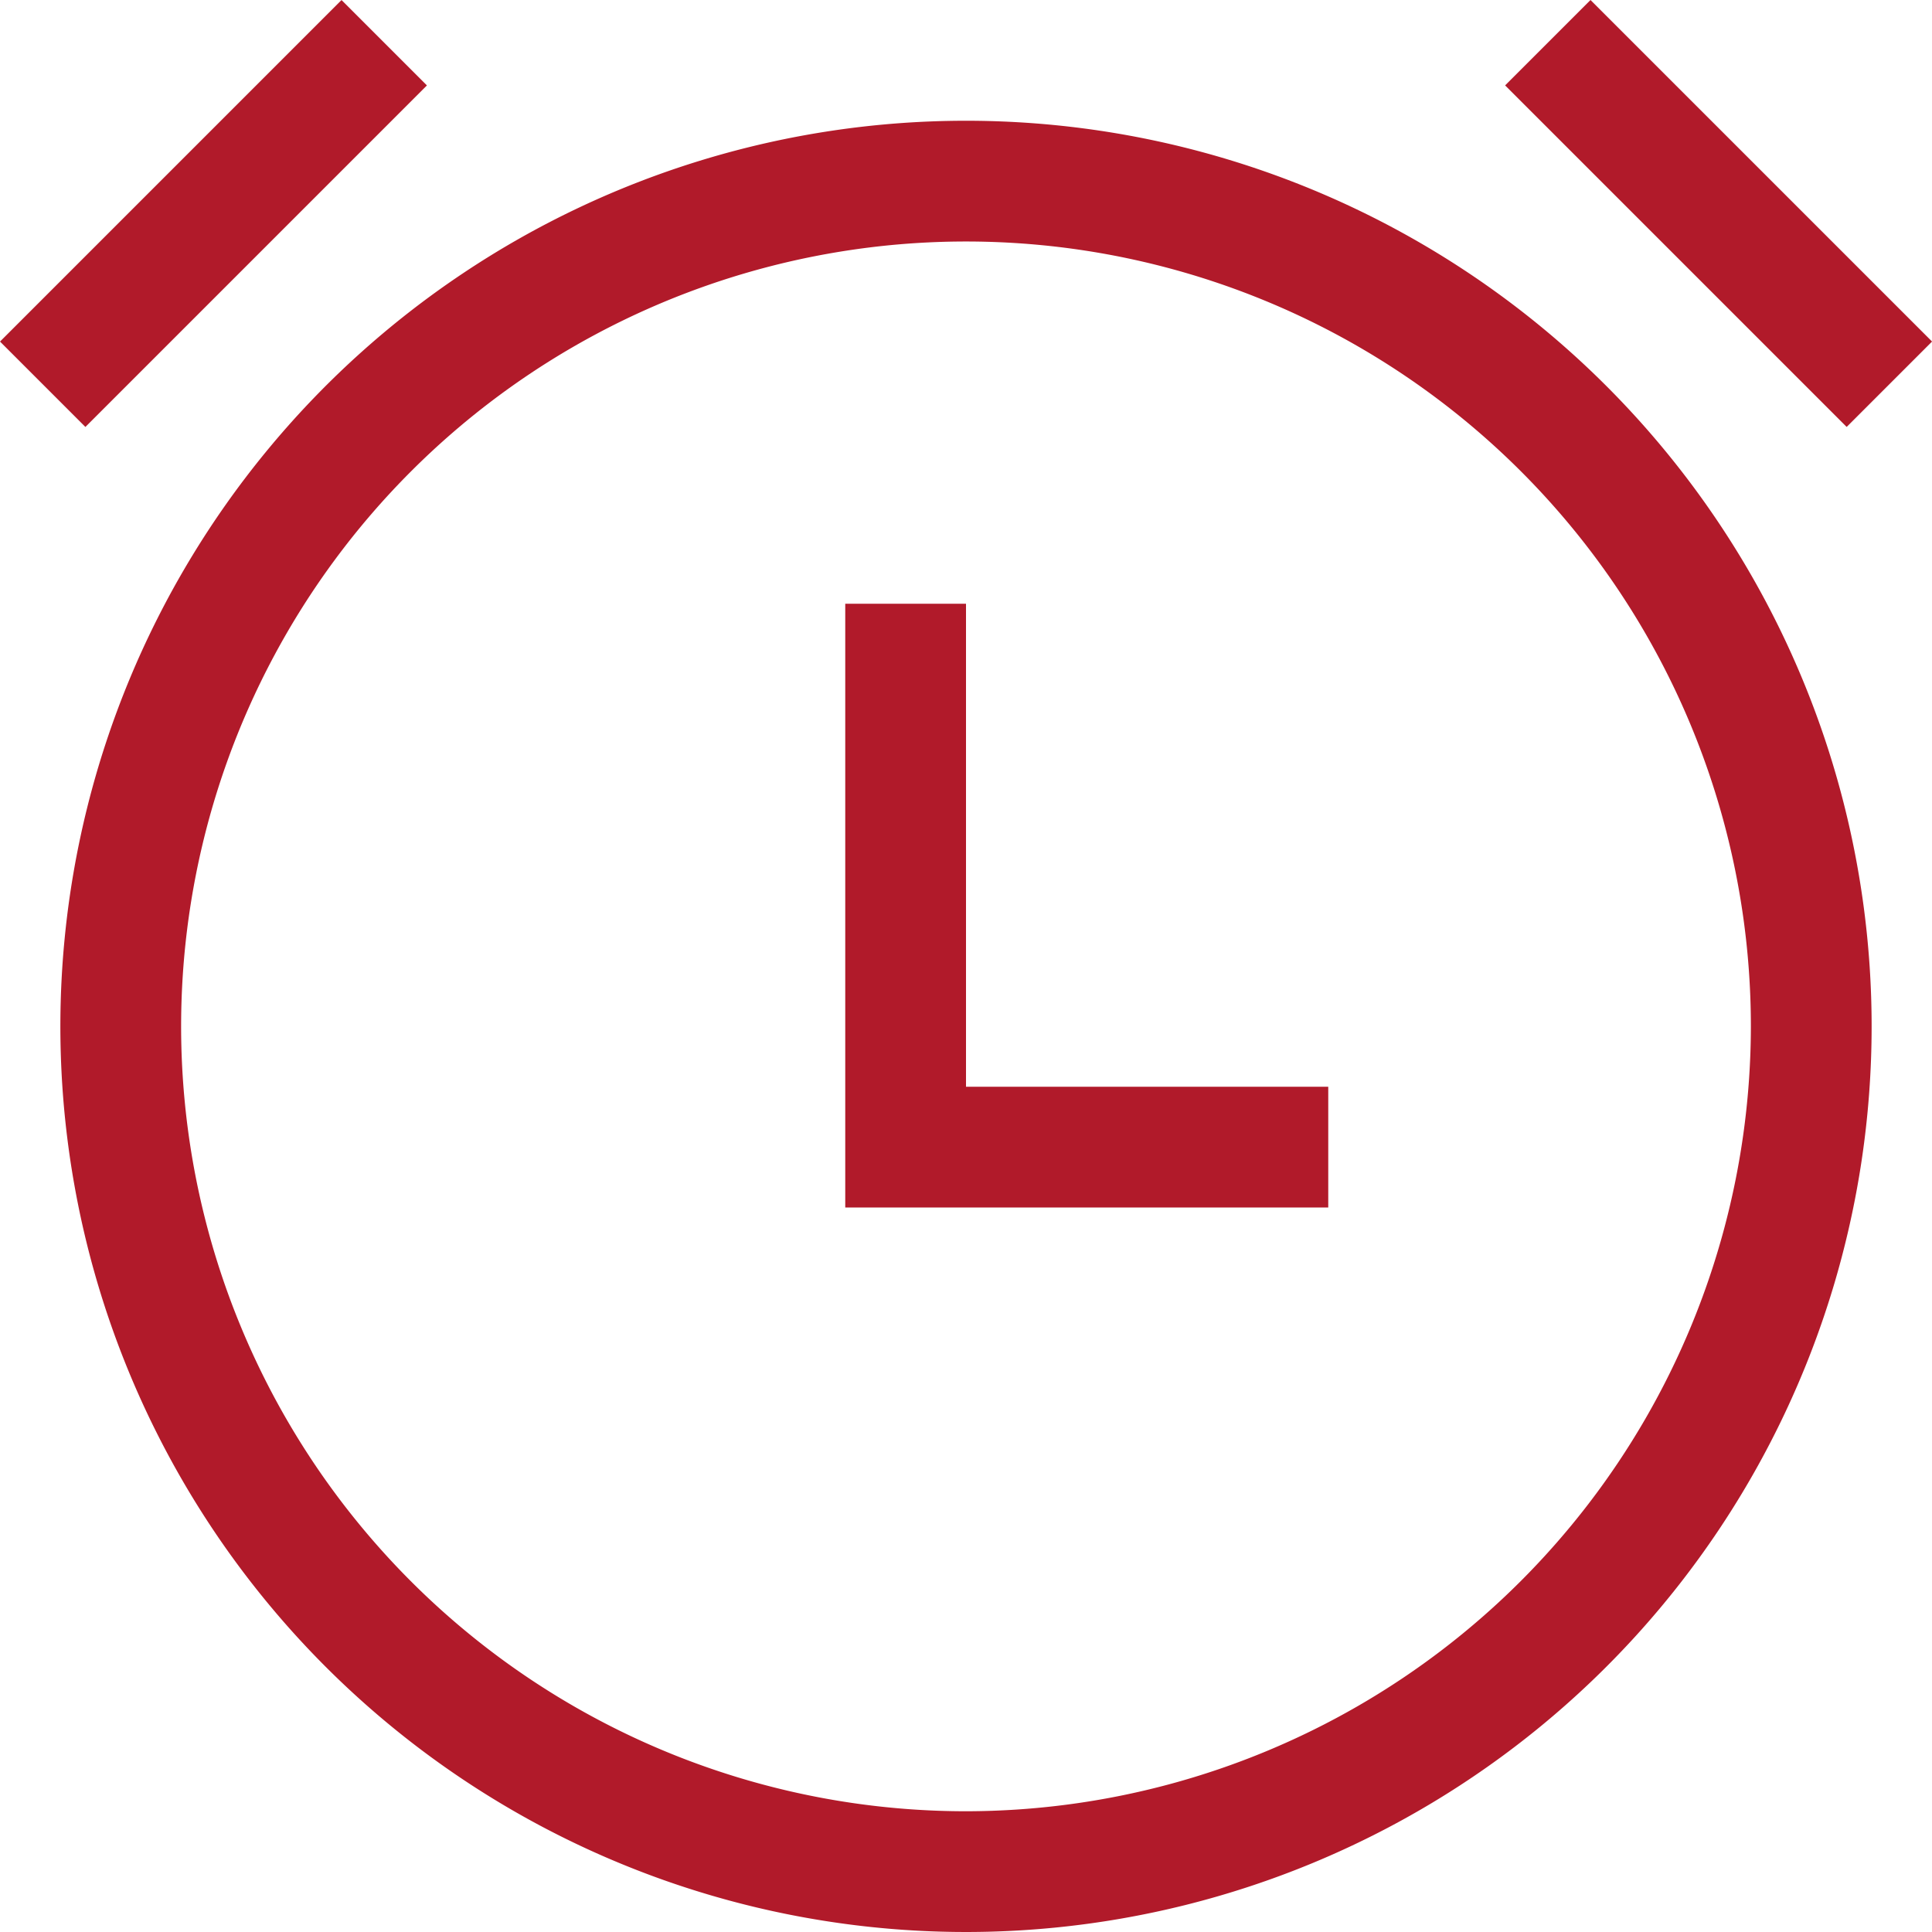 <svg id="グループ_1701" data-name="グループ 1701" xmlns="http://www.w3.org/2000/svg" xmlns:xlink="http://www.w3.org/1999/xlink" width="20" height="20" viewBox="0 0 20 20">
  <defs>
    <clipPath id="clip-path">
      <rect id="長方形_1769" data-name="長方形 1769" width="20" height="20" fill="#b11a2a"/>
    </clipPath>
  </defs>
  <g id="グループ_1700" data-name="グループ 1700" clip-path="url(#clip-path)">
    <path id="パス_1226" data-name="パス 1226" d="M10.375,2a9.375,9.375,0,1,0,9.375,9.375A9.375,9.375,0,0,0,10.375,2m0,17.5A8.125,8.125,0,1,1,18.5,11.375,8.134,8.134,0,0,1,10.375,19.5" transform="translate(-0.375 -0.75)" fill="#b11a2a"/>
    <path id="パス_1227" data-name="パス 1227" d="M15.25,10H14v6.25h5V15H15.25Z" transform="translate(-5.25 -3.75)" fill="#b11a2a"/>
    <rect id="長方形_1767" data-name="長方形 1767" width="5" height="1.25" transform="translate(0 3.536) rotate(-45)" fill="#b11a2a"/>
    <rect id="長方形_1768" data-name="長方形 1768" width="1.25" height="5" transform="translate(15.581 0.884) rotate(-45)" fill="#b11a2a"/>
  </g>
</svg>
